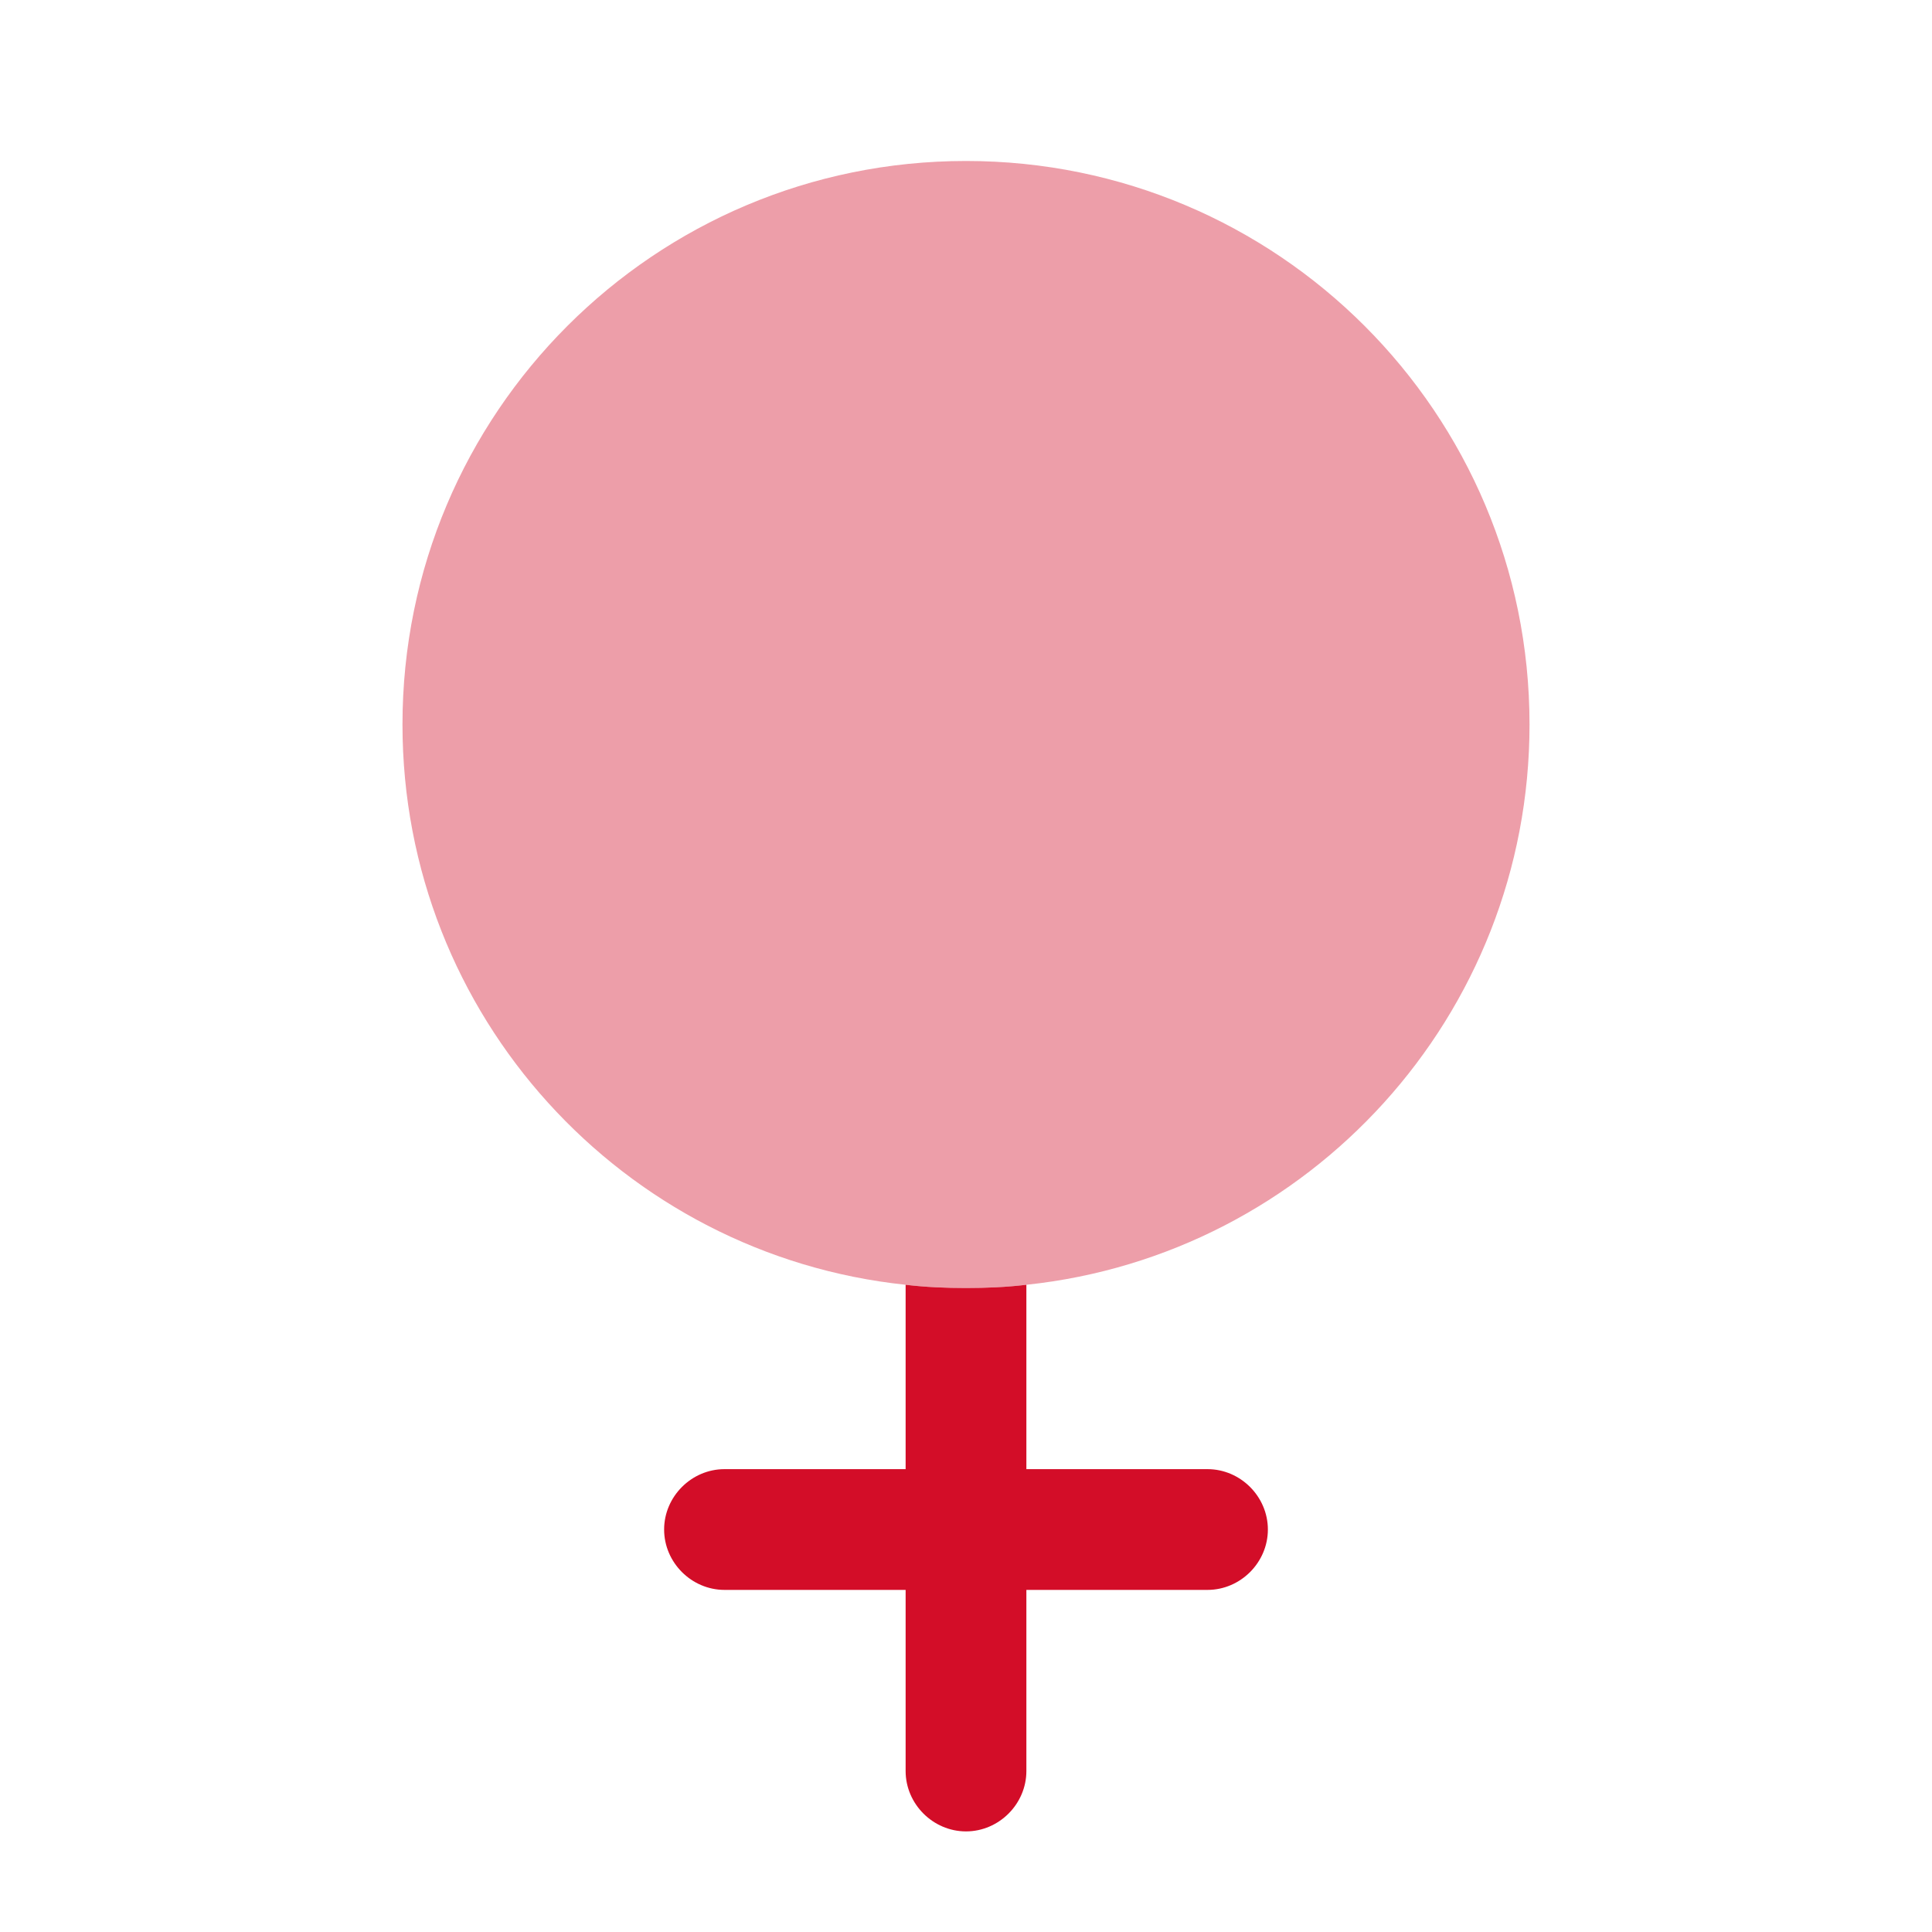 <svg width="28" height="28" viewBox="0 0 28 28" fill="none" xmlns="http://www.w3.org/2000/svg">
<path opacity="0.4" d="M22.167 10.5C22.167 14.723 18.97 18.189 14.875 18.62C14.583 18.655 14.292 18.667 14 18.667C13.708 18.667 13.417 18.655 13.125 18.62C9.03 18.189 5.833 14.723 5.833 10.5C5.833 5.985 9.485 2.333 14 2.333C18.515 2.333 22.167 5.985 22.167 10.5Z" fill="#D30D28"/>
<path d="M18.375 22.167C18.375 22.645 17.978 23.042 17.5 23.042H14.875V25.667C14.875 26.145 14.478 26.542 14 26.542C13.522 26.542 13.125 26.145 13.125 25.667V23.042H10.5C10.022 23.042 9.625 22.645 9.625 22.167C9.625 21.689 10.022 21.292 10.5 21.292H13.125V18.62C13.417 18.655 13.708 18.667 14 18.667C14.292 18.667 14.583 18.655 14.875 18.62V21.292H17.5C17.978 21.292 18.375 21.689 18.375 22.167Z" fill="#D30D28"/>
</svg>
